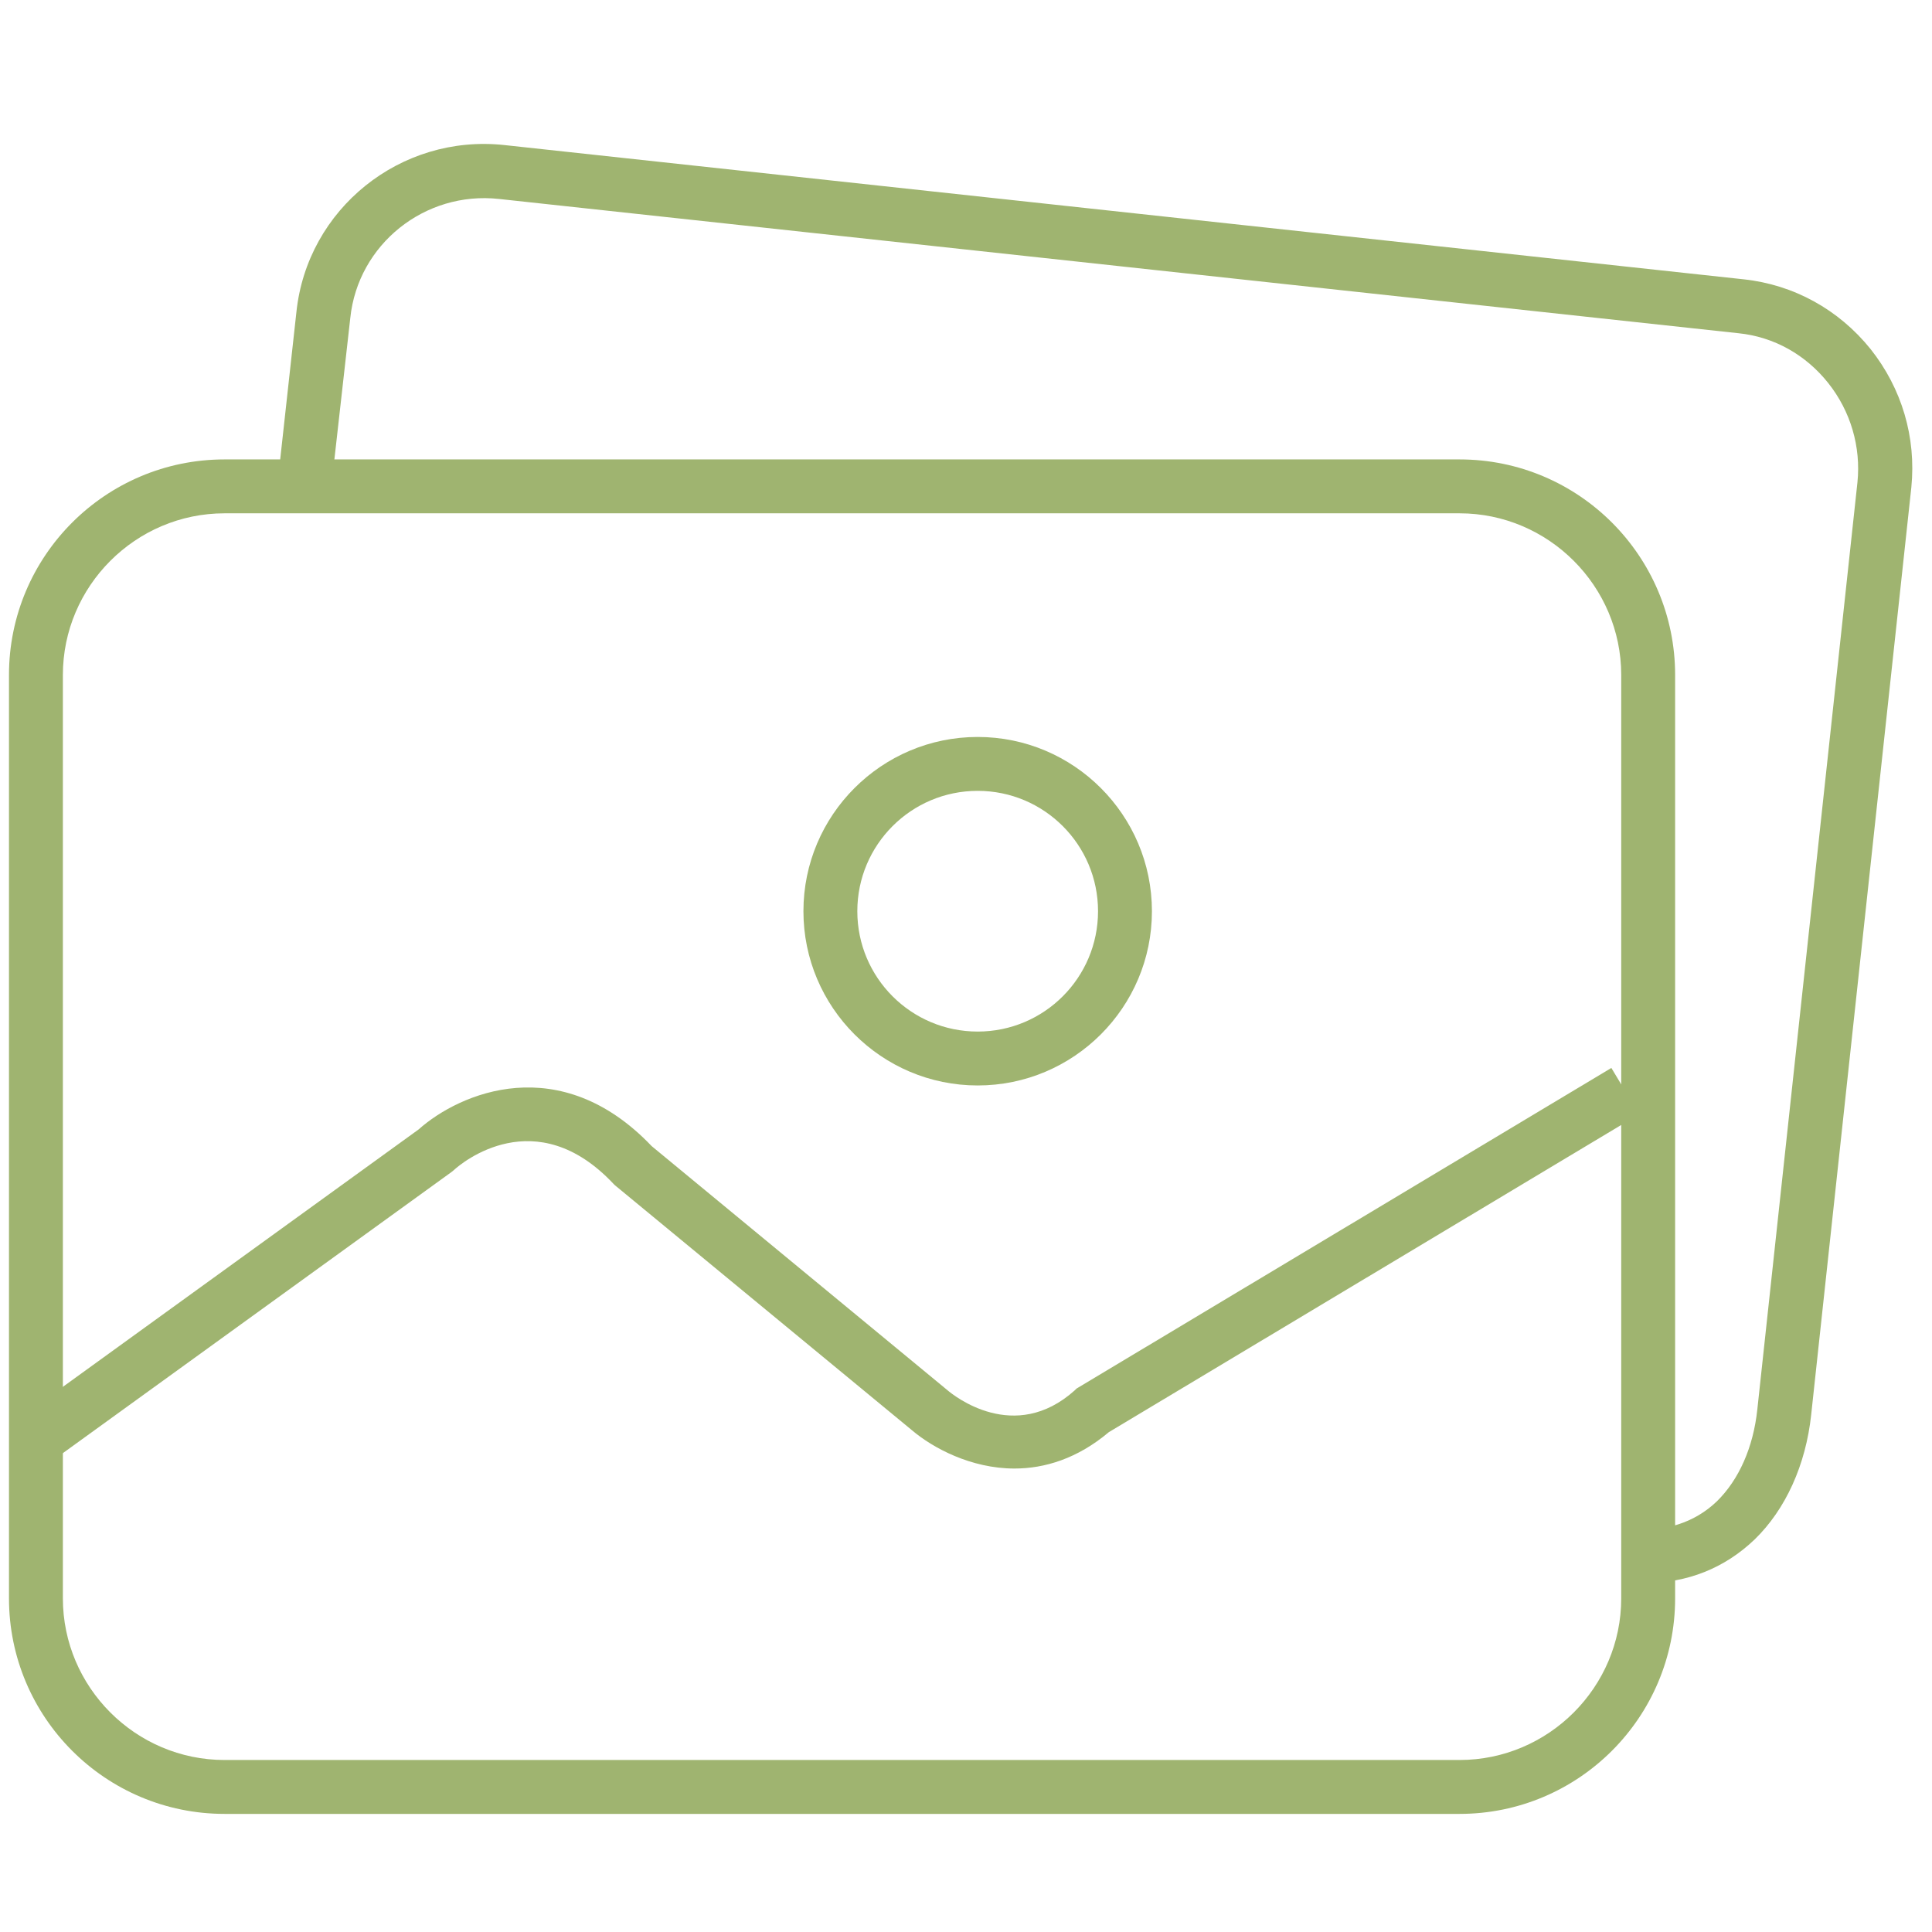 <?xml version="1.0" encoding="utf-8"?>
<!-- Generator: Adobe Illustrator 23.0.0, SVG Export Plug-In . SVG Version: 6.00 Build 0)  -->
<svg version="1.1" id="icon_gallery" xmlns="http://www.w3.org/2000/svg" xmlns:xlink="http://www.w3.org/1999/xlink" x="0px" y="0px"
	 viewBox="0 0 430.2 430.2" style="enable-background:new 0 0 430.2 430.2;" xml:space="preserve">
<style type="text/css">
	.st0{fill:#9FB470;}
</style>
<g>
	<path class="st0" d="M366.3,352.5c-1.5,0-3-0.1-4.5-0.2l1.3-11.9c7.5,0.8,14.2-1.3,19.2-6.1c4.9-4.8,8.1-12,9-20.4l22.3-206.5
		c0.8-7.9-1.5-15.8-6.5-22.1S395,75,387.1,74.2l-276-29.9C94.6,42.5,79.7,54.4,78,70.8l-4.7,41.8l-11.9-1.3L66,69.5
		c2.4-23,23.2-39.7,46.3-37.2l276,29.9c11.1,1.2,21.1,6.7,28.2,15.5c7,8.8,10.2,19.7,9.1,30.8L403.3,315
		c-1.2,11.2-5.7,21.1-12.6,27.8C384,349.2,375.7,352.5,366.3,352.5z"/>
</g>
<g>
	<g>
		<path class="st0" d="M325,114.3c19.8,0,36,16.2,36,36v205.6c0,19.8-16.2,36-36,36H50c-19.8,0-36-16.2-36-36V150.3
			c0-19.8,16.2-36,36-36H325 M325,102.3H50c-26.5,0-48,21.5-48,48v205.6c0,26.5,21.5,48,48,48h275c26.5,0,48-21.5,48-48V150.3
			C373,123.8,351.5,102.3,325,102.3L325,102.3z"/>
	</g>
</g>
<g>
	<path class="st0" d="M225.9,327c-9.7,0-18.2-4.6-22.8-8.5l-66.2-54.6l-0.3-0.3c-17.3-18.4-33.8-4.7-35.6-3l-0.5,0.4l-88.2,63.8
		l-7-9.7l87.9-63.6c9.2-8.2,31.5-17.7,51.9,3.7l65.8,54.3c1.5,1.3,15,12.1,28.4,0.1l0.4-0.4l0.5-0.3l118.6-71.1l6.2,10.3
		l-118.1,70.8C239.9,324.8,232.6,327,225.9,327z"/>
</g>
<g>
	<path class="st0" d="M217.7,241.7c-21.4,0-38.8-17.4-38.8-38.8c0-21.4,17.4-38.8,38.8-38.8s38.8,17.4,38.8,38.8
		C256.5,224.3,239.1,241.7,217.7,241.7z M217.7,176.1c-14.8,0-26.8,12-26.8,26.8c0,14.8,12,26.8,26.8,26.8c14.8,0,26.8-12,26.8-26.8
		C244.5,188.1,232.5,176.1,217.7,176.1z"/>
</g>
</svg>
